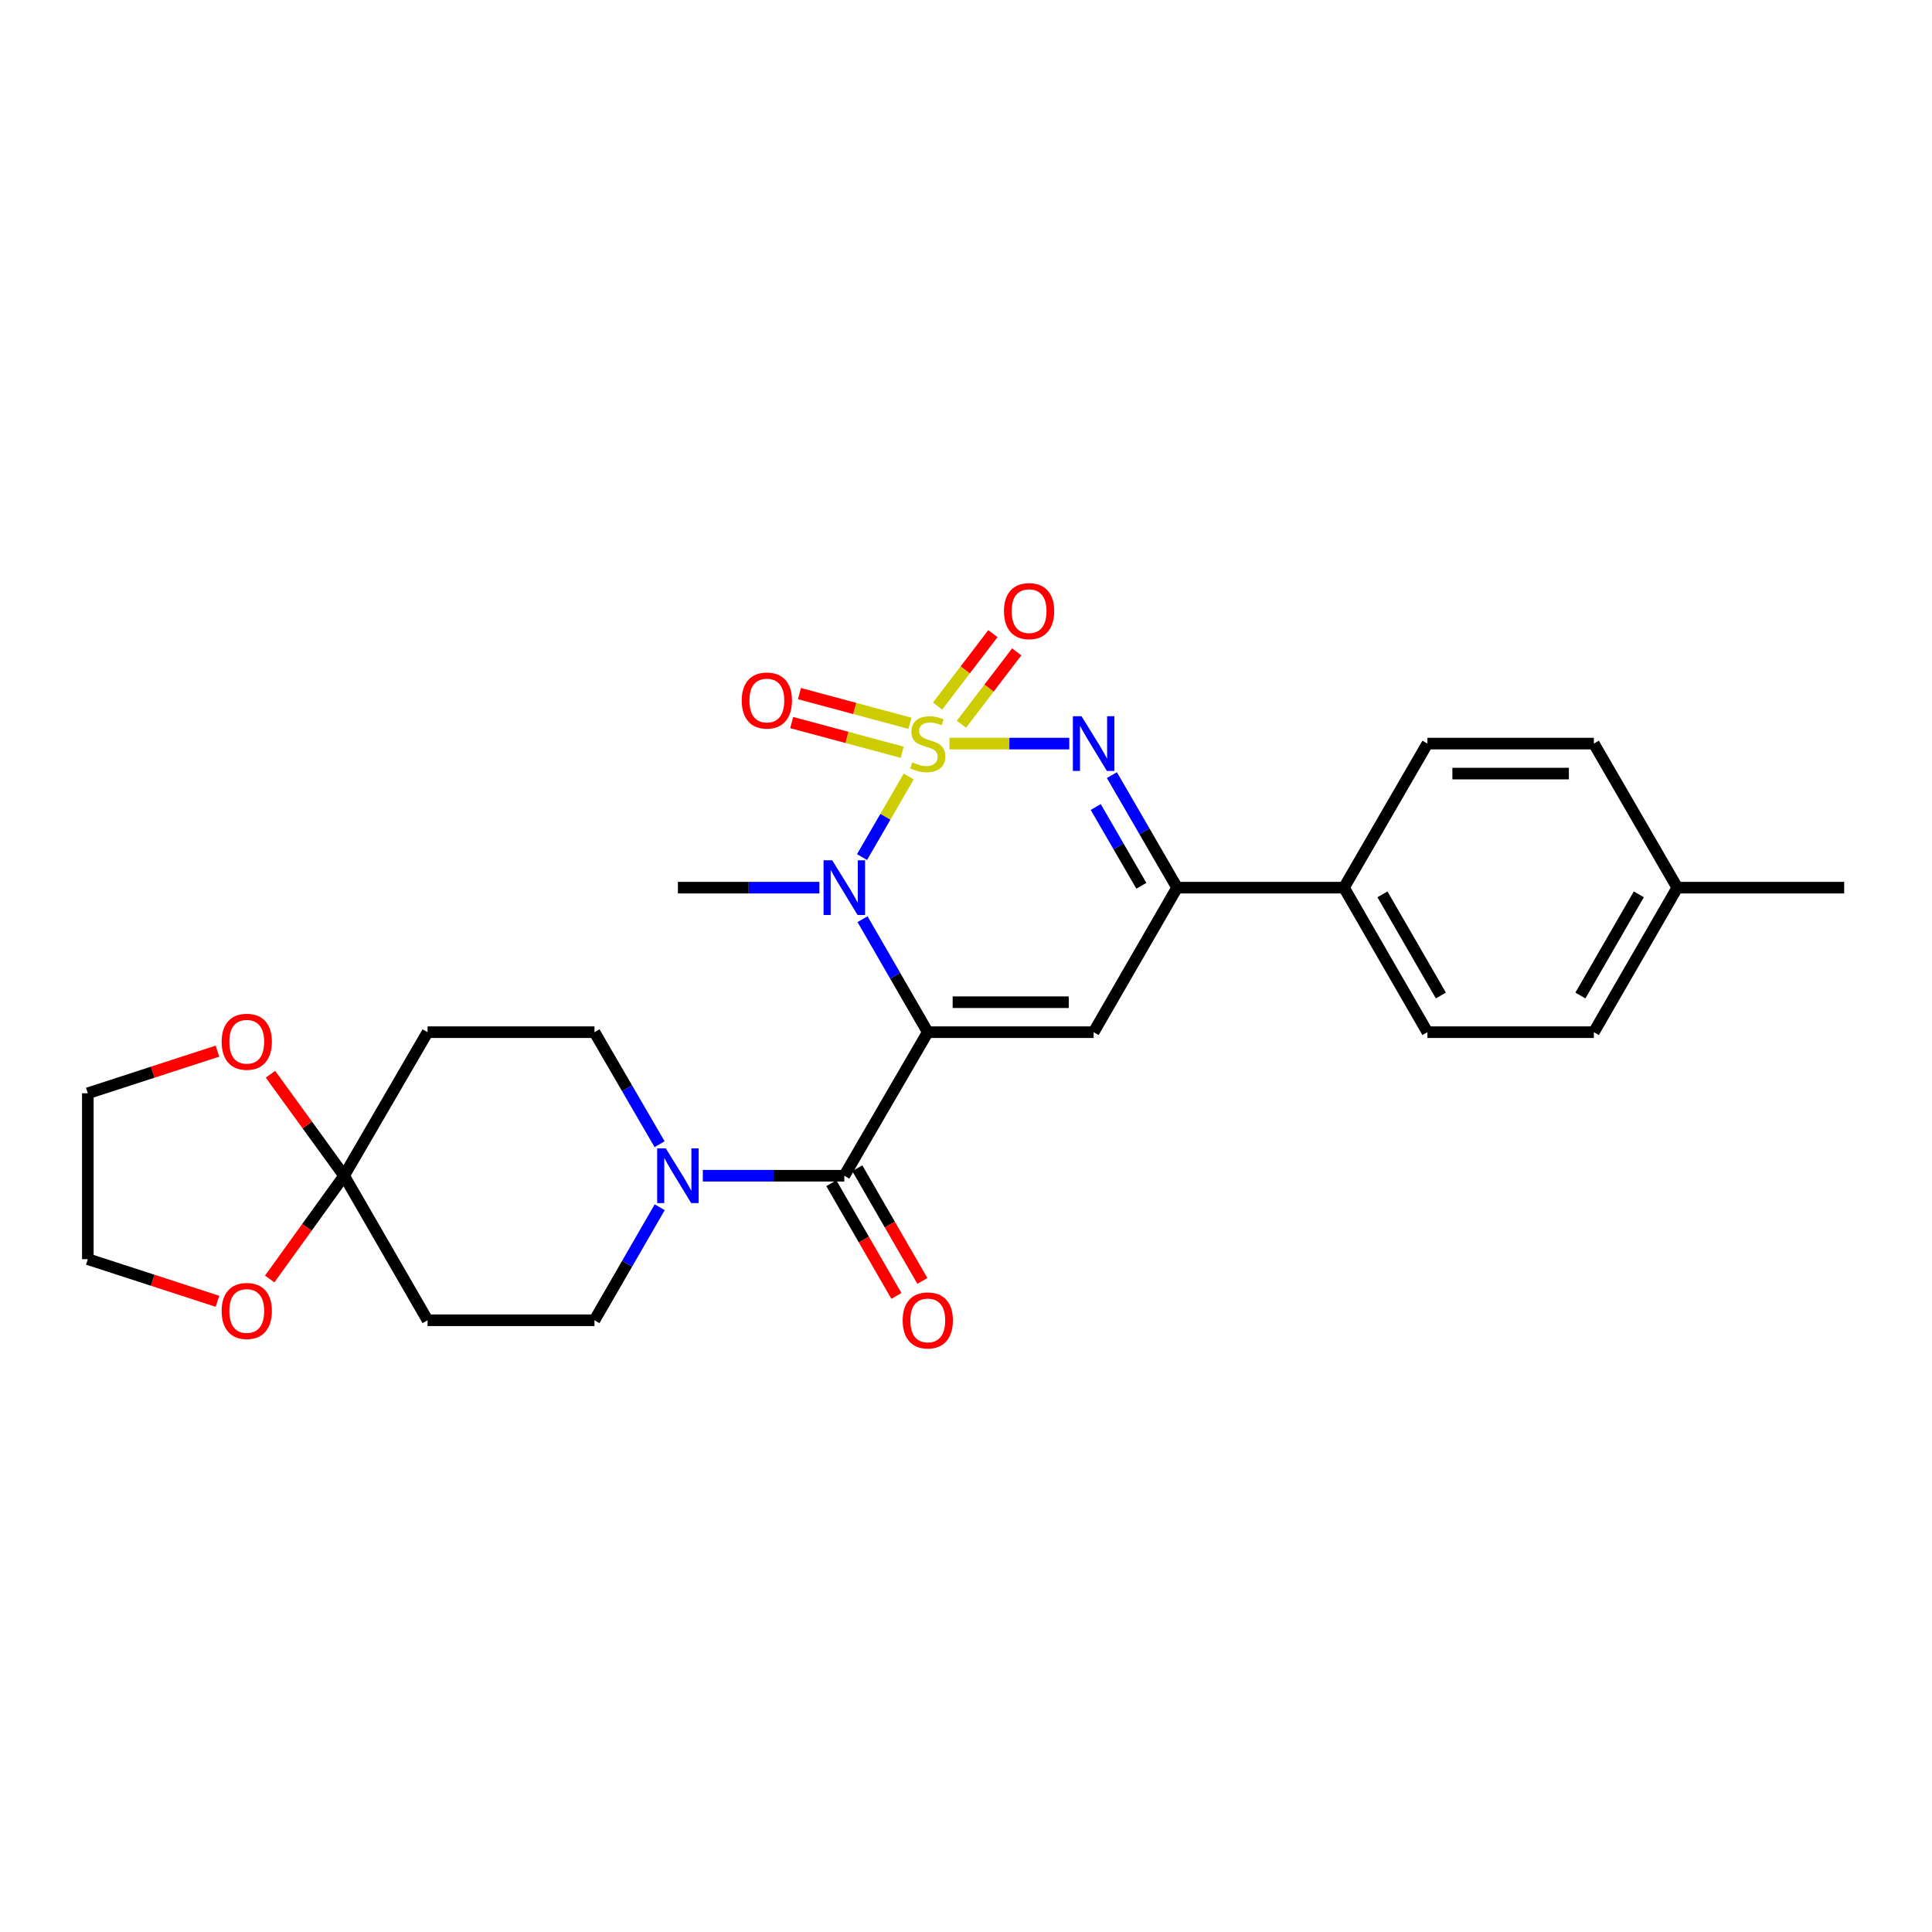<?xml version='1.0' encoding='iso-8859-1'?>
<svg version='1.1' baseProfile='full'
              xmlns='http://www.w3.org/2000/svg'
                      xmlns:rdkit='http://www.rdkit.org/xml'
                      xmlns:xlink='http://www.w3.org/1999/xlink'
                  xml:space='preserve'
width='1000px' height='1000px' viewBox='0 0 1000 1000'>
<!-- END OF HEADER -->
<rect style='opacity:1.0;fill:#FFFFFF;stroke:none' width='1000' height='1000' x='0' y='0'> </rect>
<path class='bond-1' d='M 470.346,401.918 L 458.264,422.771' style='fill:none;fill-rule:evenodd;stroke:#CCCC00;stroke-width:6px;stroke-linecap:butt;stroke-linejoin:miter;stroke-opacity:1' />
<path class='bond-1' d='M 458.264,422.771 L 446.183,443.623' style='fill:none;fill-rule:evenodd;stroke:#0000FF;stroke-width:6px;stroke-linecap:butt;stroke-linejoin:miter;stroke-opacity:1' />
<path class='bond-2' d='M 491.441,384.883 L 522.449,384.883' style='fill:none;fill-rule:evenodd;stroke:#CCCC00;stroke-width:6px;stroke-linecap:butt;stroke-linejoin:miter;stroke-opacity:1' />
<path class='bond-2' d='M 522.449,384.883 L 553.456,384.883' style='fill:none;fill-rule:evenodd;stroke:#0000FF;stroke-width:6px;stroke-linecap:butt;stroke-linejoin:miter;stroke-opacity:1' />
<path class='bond-8' d='M 470.991,374.372 L 442.395,366.692' style='fill:none;fill-rule:evenodd;stroke:#CCCC00;stroke-width:6px;stroke-linecap:butt;stroke-linejoin:miter;stroke-opacity:1' />
<path class='bond-8' d='M 442.395,366.692 L 413.798,359.011' style='fill:none;fill-rule:evenodd;stroke:#FF0000;stroke-width:6px;stroke-linecap:butt;stroke-linejoin:miter;stroke-opacity:1' />
<path class='bond-8' d='M 466.966,389.359 L 438.37,381.678' style='fill:none;fill-rule:evenodd;stroke:#CCCC00;stroke-width:6px;stroke-linecap:butt;stroke-linejoin:miter;stroke-opacity:1' />
<path class='bond-8' d='M 438.37,381.678 L 409.773,373.998' style='fill:none;fill-rule:evenodd;stroke:#FF0000;stroke-width:6px;stroke-linecap:butt;stroke-linejoin:miter;stroke-opacity:1' />
<path class='bond-9' d='M 497.62,374.88 L 511.935,356.141' style='fill:none;fill-rule:evenodd;stroke:#CCCC00;stroke-width:6px;stroke-linecap:butt;stroke-linejoin:miter;stroke-opacity:1' />
<path class='bond-9' d='M 511.935,356.141 L 526.25,337.402' style='fill:none;fill-rule:evenodd;stroke:#FF0000;stroke-width:6px;stroke-linecap:butt;stroke-linejoin:miter;stroke-opacity:1' />
<path class='bond-9' d='M 485.289,365.46 L 499.604,346.721' style='fill:none;fill-rule:evenodd;stroke:#CCCC00;stroke-width:6px;stroke-linecap:butt;stroke-linejoin:miter;stroke-opacity:1' />
<path class='bond-9' d='M 499.604,346.721 L 513.919,327.982' style='fill:none;fill-rule:evenodd;stroke:#FF0000;stroke-width:6px;stroke-linecap:butt;stroke-linejoin:miter;stroke-opacity:1' />
<path class='bond-0' d='M 480.215,534.258 L 463.327,505.012' style='fill:none;fill-rule:evenodd;stroke:#000000;stroke-width:6px;stroke-linecap:butt;stroke-linejoin:miter;stroke-opacity:1' />
<path class='bond-0' d='M 463.327,505.012 L 446.439,475.765' style='fill:none;fill-rule:evenodd;stroke:#0000FF;stroke-width:6px;stroke-linecap:butt;stroke-linejoin:miter;stroke-opacity:1' />
<path class='bond-4' d='M 480.215,534.258 L 437.016,608.553' style='fill:none;fill-rule:evenodd;stroke:#000000;stroke-width:6px;stroke-linecap:butt;stroke-linejoin:miter;stroke-opacity:1' />
<path class='bond-27' d='M 480.215,534.258 L 566.062,534.258' style='fill:none;fill-rule:evenodd;stroke:#000000;stroke-width:6px;stroke-linecap:butt;stroke-linejoin:miter;stroke-opacity:1' />
<path class='bond-27' d='M 493.092,518.74 L 553.185,518.74' style='fill:none;fill-rule:evenodd;stroke:#000000;stroke-width:6px;stroke-linecap:butt;stroke-linejoin:miter;stroke-opacity:1' />
<path class='bond-20' d='M 424.122,459.446 L 387.503,459.446' style='fill:none;fill-rule:evenodd;stroke:#0000FF;stroke-width:6px;stroke-linecap:butt;stroke-linejoin:miter;stroke-opacity:1' />
<path class='bond-20' d='M 387.503,459.446 L 350.884,459.446' style='fill:none;fill-rule:evenodd;stroke:#000000;stroke-width:6px;stroke-linecap:butt;stroke-linejoin:miter;stroke-opacity:1' />
<path class='bond-5' d='M 575.514,401.198 L 592.388,430.322' style='fill:none;fill-rule:evenodd;stroke:#0000FF;stroke-width:6px;stroke-linecap:butt;stroke-linejoin:miter;stroke-opacity:1' />
<path class='bond-5' d='M 592.388,430.322 L 609.261,459.446' style='fill:none;fill-rule:evenodd;stroke:#000000;stroke-width:6px;stroke-linecap:butt;stroke-linejoin:miter;stroke-opacity:1' />
<path class='bond-5' d='M 567.149,417.714 L 578.961,438.101' style='fill:none;fill-rule:evenodd;stroke:#0000FF;stroke-width:6px;stroke-linecap:butt;stroke-linejoin:miter;stroke-opacity:1' />
<path class='bond-5' d='M 578.961,438.101 L 590.772,458.488' style='fill:none;fill-rule:evenodd;stroke:#000000;stroke-width:6px;stroke-linecap:butt;stroke-linejoin:miter;stroke-opacity:1' />
<path class='bond-3' d='M 566.062,534.258 L 609.261,459.446' style='fill:none;fill-rule:evenodd;stroke:#000000;stroke-width:6px;stroke-linecap:butt;stroke-linejoin:miter;stroke-opacity:1' />
<path class='bond-6' d='M 437.016,608.553 L 400.397,608.553' style='fill:none;fill-rule:evenodd;stroke:#000000;stroke-width:6px;stroke-linecap:butt;stroke-linejoin:miter;stroke-opacity:1' />
<path class='bond-6' d='M 400.397,608.553 L 363.778,608.553' style='fill:none;fill-rule:evenodd;stroke:#0000FF;stroke-width:6px;stroke-linecap:butt;stroke-linejoin:miter;stroke-opacity:1' />
<path class='bond-15' d='M 430.297,612.432 L 447.138,641.599' style='fill:none;fill-rule:evenodd;stroke:#000000;stroke-width:6px;stroke-linecap:butt;stroke-linejoin:miter;stroke-opacity:1' />
<path class='bond-15' d='M 447.138,641.599 L 463.98,670.765' style='fill:none;fill-rule:evenodd;stroke:#FF0000;stroke-width:6px;stroke-linecap:butt;stroke-linejoin:miter;stroke-opacity:1' />
<path class='bond-15' d='M 443.735,604.673 L 460.576,633.839' style='fill:none;fill-rule:evenodd;stroke:#000000;stroke-width:6px;stroke-linecap:butt;stroke-linejoin:miter;stroke-opacity:1' />
<path class='bond-15' d='M 460.576,633.839 L 477.418,663.005' style='fill:none;fill-rule:evenodd;stroke:#FF0000;stroke-width:6px;stroke-linecap:butt;stroke-linejoin:miter;stroke-opacity:1' />
<path class='bond-12' d='M 609.261,459.446 L 695.643,459.446' style='fill:none;fill-rule:evenodd;stroke:#000000;stroke-width:6px;stroke-linecap:butt;stroke-linejoin:miter;stroke-opacity:1' />
<path class='bond-13' d='M 341.465,624.872 L 324.583,654.118' style='fill:none;fill-rule:evenodd;stroke:#0000FF;stroke-width:6px;stroke-linecap:butt;stroke-linejoin:miter;stroke-opacity:1' />
<path class='bond-13' d='M 324.583,654.118 L 307.702,683.365' style='fill:none;fill-rule:evenodd;stroke:#000000;stroke-width:6px;stroke-linecap:butt;stroke-linejoin:miter;stroke-opacity:1' />
<path class='bond-14' d='M 341.406,592.244 L 324.554,563.251' style='fill:none;fill-rule:evenodd;stroke:#0000FF;stroke-width:6px;stroke-linecap:butt;stroke-linejoin:miter;stroke-opacity:1' />
<path class='bond-14' d='M 324.554,563.251 L 307.702,534.258' style='fill:none;fill-rule:evenodd;stroke:#000000;stroke-width:6px;stroke-linecap:butt;stroke-linejoin:miter;stroke-opacity:1' />
<path class='bond-7' d='M 178.113,608.553 L 221.304,534.258' style='fill:none;fill-rule:evenodd;stroke:#000000;stroke-width:6px;stroke-linecap:butt;stroke-linejoin:miter;stroke-opacity:1' />
<path class='bond-16' d='M 178.113,608.553 L 159.053,582.293' style='fill:none;fill-rule:evenodd;stroke:#000000;stroke-width:6px;stroke-linecap:butt;stroke-linejoin:miter;stroke-opacity:1' />
<path class='bond-16' d='M 159.053,582.293 L 139.993,556.033' style='fill:none;fill-rule:evenodd;stroke:#FF0000;stroke-width:6px;stroke-linecap:butt;stroke-linejoin:miter;stroke-opacity:1' />
<path class='bond-17' d='M 178.113,608.553 L 158.854,635.277' style='fill:none;fill-rule:evenodd;stroke:#000000;stroke-width:6px;stroke-linecap:butt;stroke-linejoin:miter;stroke-opacity:1' />
<path class='bond-17' d='M 158.854,635.277 L 139.596,662.002' style='fill:none;fill-rule:evenodd;stroke:#FF0000;stroke-width:6px;stroke-linecap:butt;stroke-linejoin:miter;stroke-opacity:1' />
<path class='bond-29' d='M 178.113,608.553 L 221.304,683.365' style='fill:none;fill-rule:evenodd;stroke:#000000;stroke-width:6px;stroke-linecap:butt;stroke-linejoin:miter;stroke-opacity:1' />
<path class='bond-10' d='M 221.304,683.365 L 307.702,683.365' style='fill:none;fill-rule:evenodd;stroke:#000000;stroke-width:6px;stroke-linecap:butt;stroke-linejoin:miter;stroke-opacity:1' />
<path class='bond-11' d='M 221.304,534.258 L 307.702,534.258' style='fill:none;fill-rule:evenodd;stroke:#000000;stroke-width:6px;stroke-linecap:butt;stroke-linejoin:miter;stroke-opacity:1' />
<path class='bond-18' d='M 695.643,459.446 L 738.833,534.258' style='fill:none;fill-rule:evenodd;stroke:#000000;stroke-width:6px;stroke-linecap:butt;stroke-linejoin:miter;stroke-opacity:1' />
<path class='bond-18' d='M 715.56,462.909 L 745.794,515.277' style='fill:none;fill-rule:evenodd;stroke:#000000;stroke-width:6px;stroke-linecap:butt;stroke-linejoin:miter;stroke-opacity:1' />
<path class='bond-19' d='M 695.643,459.446 L 738.833,384.883' style='fill:none;fill-rule:evenodd;stroke:#000000;stroke-width:6px;stroke-linecap:butt;stroke-linejoin:miter;stroke-opacity:1' />
<path class='bond-25' d='M 112.561,544.059 L 79.008,554.969' style='fill:none;fill-rule:evenodd;stroke:#FF0000;stroke-width:6px;stroke-linecap:butt;stroke-linejoin:miter;stroke-opacity:1' />
<path class='bond-25' d='M 79.008,554.969 L 45.455,565.879' style='fill:none;fill-rule:evenodd;stroke:#000000;stroke-width:6px;stroke-linecap:butt;stroke-linejoin:miter;stroke-opacity:1' />
<path class='bond-24' d='M 112.561,673.55 L 79.008,662.646' style='fill:none;fill-rule:evenodd;stroke:#FF0000;stroke-width:6px;stroke-linecap:butt;stroke-linejoin:miter;stroke-opacity:1' />
<path class='bond-24' d='M 79.008,662.646 L 45.455,651.743' style='fill:none;fill-rule:evenodd;stroke:#000000;stroke-width:6px;stroke-linecap:butt;stroke-linejoin:miter;stroke-opacity:1' />
<path class='bond-21' d='M 738.833,534.258 L 824.973,534.258' style='fill:none;fill-rule:evenodd;stroke:#000000;stroke-width:6px;stroke-linecap:butt;stroke-linejoin:miter;stroke-opacity:1' />
<path class='bond-22' d='M 738.833,384.883 L 824.973,384.883' style='fill:none;fill-rule:evenodd;stroke:#000000;stroke-width:6px;stroke-linecap:butt;stroke-linejoin:miter;stroke-opacity:1' />
<path class='bond-22' d='M 751.754,400.401 L 812.052,400.401' style='fill:none;fill-rule:evenodd;stroke:#000000;stroke-width:6px;stroke-linecap:butt;stroke-linejoin:miter;stroke-opacity:1' />
<path class='bond-28' d='M 824.973,534.258 L 868.173,459.446' style='fill:none;fill-rule:evenodd;stroke:#000000;stroke-width:6px;stroke-linecap:butt;stroke-linejoin:miter;stroke-opacity:1' />
<path class='bond-28' d='M 818.015,515.276 L 848.255,462.908' style='fill:none;fill-rule:evenodd;stroke:#000000;stroke-width:6px;stroke-linecap:butt;stroke-linejoin:miter;stroke-opacity:1' />
<path class='bond-23' d='M 824.973,384.883 L 868.173,459.446' style='fill:none;fill-rule:evenodd;stroke:#000000;stroke-width:6px;stroke-linecap:butt;stroke-linejoin:miter;stroke-opacity:1' />
<path class='bond-26' d='M 868.173,459.446 L 954.545,459.446' style='fill:none;fill-rule:evenodd;stroke:#000000;stroke-width:6px;stroke-linecap:butt;stroke-linejoin:miter;stroke-opacity:1' />
<path class='bond-30' d='M 45.455,651.743 L 45.455,565.879' style='fill:none;fill-rule:evenodd;stroke:#000000;stroke-width:6px;stroke-linecap:butt;stroke-linejoin:miter;stroke-opacity:1' />
<path  class='atom-0' d='M 472.215 394.603
Q 472.535 394.723, 473.855 395.283
Q 475.175 395.843, 476.615 396.203
Q 478.095 396.523, 479.535 396.523
Q 482.215 396.523, 483.775 395.243
Q 485.335 393.923, 485.335 391.643
Q 485.335 390.083, 484.535 389.123
Q 483.775 388.163, 482.575 387.643
Q 481.375 387.123, 479.375 386.523
Q 476.855 385.763, 475.335 385.043
Q 473.855 384.323, 472.775 382.803
Q 471.735 381.283, 471.735 378.723
Q 471.735 375.163, 474.135 372.963
Q 476.575 370.763, 481.375 370.763
Q 484.655 370.763, 488.375 372.323
L 487.455 375.403
Q 484.055 374.003, 481.495 374.003
Q 478.735 374.003, 477.215 375.163
Q 475.695 376.283, 475.735 378.243
Q 475.735 379.763, 476.495 380.683
Q 477.295 381.603, 478.415 382.123
Q 479.575 382.643, 481.495 383.243
Q 484.055 384.043, 485.575 384.843
Q 487.095 385.643, 488.175 387.283
Q 489.295 388.883, 489.295 391.643
Q 489.295 395.563, 486.655 397.683
Q 484.055 399.763, 479.695 399.763
Q 477.175 399.763, 475.255 399.203
Q 473.375 398.683, 471.135 397.763
L 472.215 394.603
' fill='#CCCC00'/>
<path  class='atom-2' d='M 430.756 445.286
L 440.036 460.286
Q 440.956 461.766, 442.436 464.446
Q 443.916 467.126, 443.996 467.286
L 443.996 445.286
L 447.756 445.286
L 447.756 473.606
L 443.876 473.606
L 433.916 457.206
Q 432.756 455.286, 431.516 453.086
Q 430.316 450.886, 429.956 450.206
L 429.956 473.606
L 426.276 473.606
L 426.276 445.286
L 430.756 445.286
' fill='#0000FF'/>
<path  class='atom-3' d='M 559.802 370.723
L 569.082 385.723
Q 570.002 387.203, 571.482 389.883
Q 572.962 392.563, 573.042 392.723
L 573.042 370.723
L 576.802 370.723
L 576.802 399.043
L 572.922 399.043
L 562.962 382.643
Q 561.802 380.723, 560.562 378.523
Q 559.362 376.323, 559.002 375.643
L 559.002 399.043
L 555.322 399.043
L 555.322 370.723
L 559.802 370.723
' fill='#0000FF'/>
<path  class='atom-7' d='M 344.624 594.393
L 353.904 609.393
Q 354.824 610.873, 356.304 613.553
Q 357.784 616.233, 357.864 616.393
L 357.864 594.393
L 361.624 594.393
L 361.624 622.713
L 357.744 622.713
L 347.784 606.313
Q 346.624 604.393, 345.384 602.193
Q 344.184 599.993, 343.824 599.313
L 343.824 622.713
L 340.144 622.713
L 340.144 594.393
L 344.624 594.393
' fill='#0000FF'/>
<path  class='atom-9' d='M 383.92 362.592
Q 383.92 355.792, 387.28 351.992
Q 390.64 348.192, 396.92 348.192
Q 403.2 348.192, 406.56 351.992
Q 409.92 355.792, 409.92 362.592
Q 409.92 369.472, 406.52 373.392
Q 403.12 377.272, 396.92 377.272
Q 390.68 377.272, 387.28 373.392
Q 383.92 369.512, 383.92 362.592
M 396.92 374.072
Q 401.24 374.072, 403.56 371.192
Q 405.92 368.272, 405.92 362.592
Q 405.92 357.032, 403.56 354.232
Q 401.24 351.392, 396.92 351.392
Q 392.6 351.392, 390.24 354.192
Q 387.92 356.992, 387.92 362.592
Q 387.92 368.312, 390.24 371.192
Q 392.6 374.072, 396.92 374.072
' fill='#FF0000'/>
<path  class='atom-10' d='M 519.656 316.315
Q 519.656 309.515, 523.016 305.715
Q 526.376 301.915, 532.656 301.915
Q 538.936 301.915, 542.296 305.715
Q 545.656 309.515, 545.656 316.315
Q 545.656 323.195, 542.256 327.115
Q 538.856 330.995, 532.656 330.995
Q 526.416 330.995, 523.016 327.115
Q 519.656 323.235, 519.656 316.315
M 532.656 327.795
Q 536.976 327.795, 539.296 324.915
Q 541.656 321.995, 541.656 316.315
Q 541.656 310.755, 539.296 307.955
Q 536.976 305.115, 532.656 305.115
Q 528.336 305.115, 525.976 307.915
Q 523.656 310.715, 523.656 316.315
Q 523.656 322.035, 525.976 324.915
Q 528.336 327.795, 532.656 327.795
' fill='#FF0000'/>
<path  class='atom-16' d='M 467.215 683.445
Q 467.215 676.645, 470.575 672.845
Q 473.935 669.045, 480.215 669.045
Q 486.495 669.045, 489.855 672.845
Q 493.215 676.645, 493.215 683.445
Q 493.215 690.325, 489.815 694.245
Q 486.415 698.125, 480.215 698.125
Q 473.975 698.125, 470.575 694.245
Q 467.215 690.365, 467.215 683.445
M 480.215 694.925
Q 484.535 694.925, 486.855 692.045
Q 489.215 689.125, 489.215 683.445
Q 489.215 677.885, 486.855 675.085
Q 484.535 672.245, 480.215 672.245
Q 475.895 672.245, 473.535 675.045
Q 471.215 677.845, 471.215 683.445
Q 471.215 689.165, 473.535 692.045
Q 475.895 694.925, 480.215 694.925
' fill='#FF0000'/>
<path  class='atom-17' d='M 114.724 539.209
Q 114.724 532.409, 118.084 528.609
Q 121.444 524.809, 127.724 524.809
Q 134.004 524.809, 137.364 528.609
Q 140.724 532.409, 140.724 539.209
Q 140.724 546.089, 137.324 550.009
Q 133.924 553.889, 127.724 553.889
Q 121.484 553.889, 118.084 550.009
Q 114.724 546.129, 114.724 539.209
M 127.724 550.689
Q 132.044 550.689, 134.364 547.809
Q 136.724 544.889, 136.724 539.209
Q 136.724 533.649, 134.364 530.849
Q 132.044 528.009, 127.724 528.009
Q 123.404 528.009, 121.044 530.809
Q 118.724 533.609, 118.724 539.209
Q 118.724 544.929, 121.044 547.809
Q 123.404 550.689, 127.724 550.689
' fill='#FF0000'/>
<path  class='atom-18' d='M 114.724 678.557
Q 114.724 671.757, 118.084 667.957
Q 121.444 664.157, 127.724 664.157
Q 134.004 664.157, 137.364 667.957
Q 140.724 671.757, 140.724 678.557
Q 140.724 685.437, 137.324 689.357
Q 133.924 693.237, 127.724 693.237
Q 121.484 693.237, 118.084 689.357
Q 114.724 685.477, 114.724 678.557
M 127.724 690.037
Q 132.044 690.037, 134.364 687.157
Q 136.724 684.237, 136.724 678.557
Q 136.724 672.997, 134.364 670.197
Q 132.044 667.357, 127.724 667.357
Q 123.404 667.357, 121.044 670.157
Q 118.724 672.957, 118.724 678.557
Q 118.724 684.277, 121.044 687.157
Q 123.404 690.037, 127.724 690.037
' fill='#FF0000'/>
</svg>
